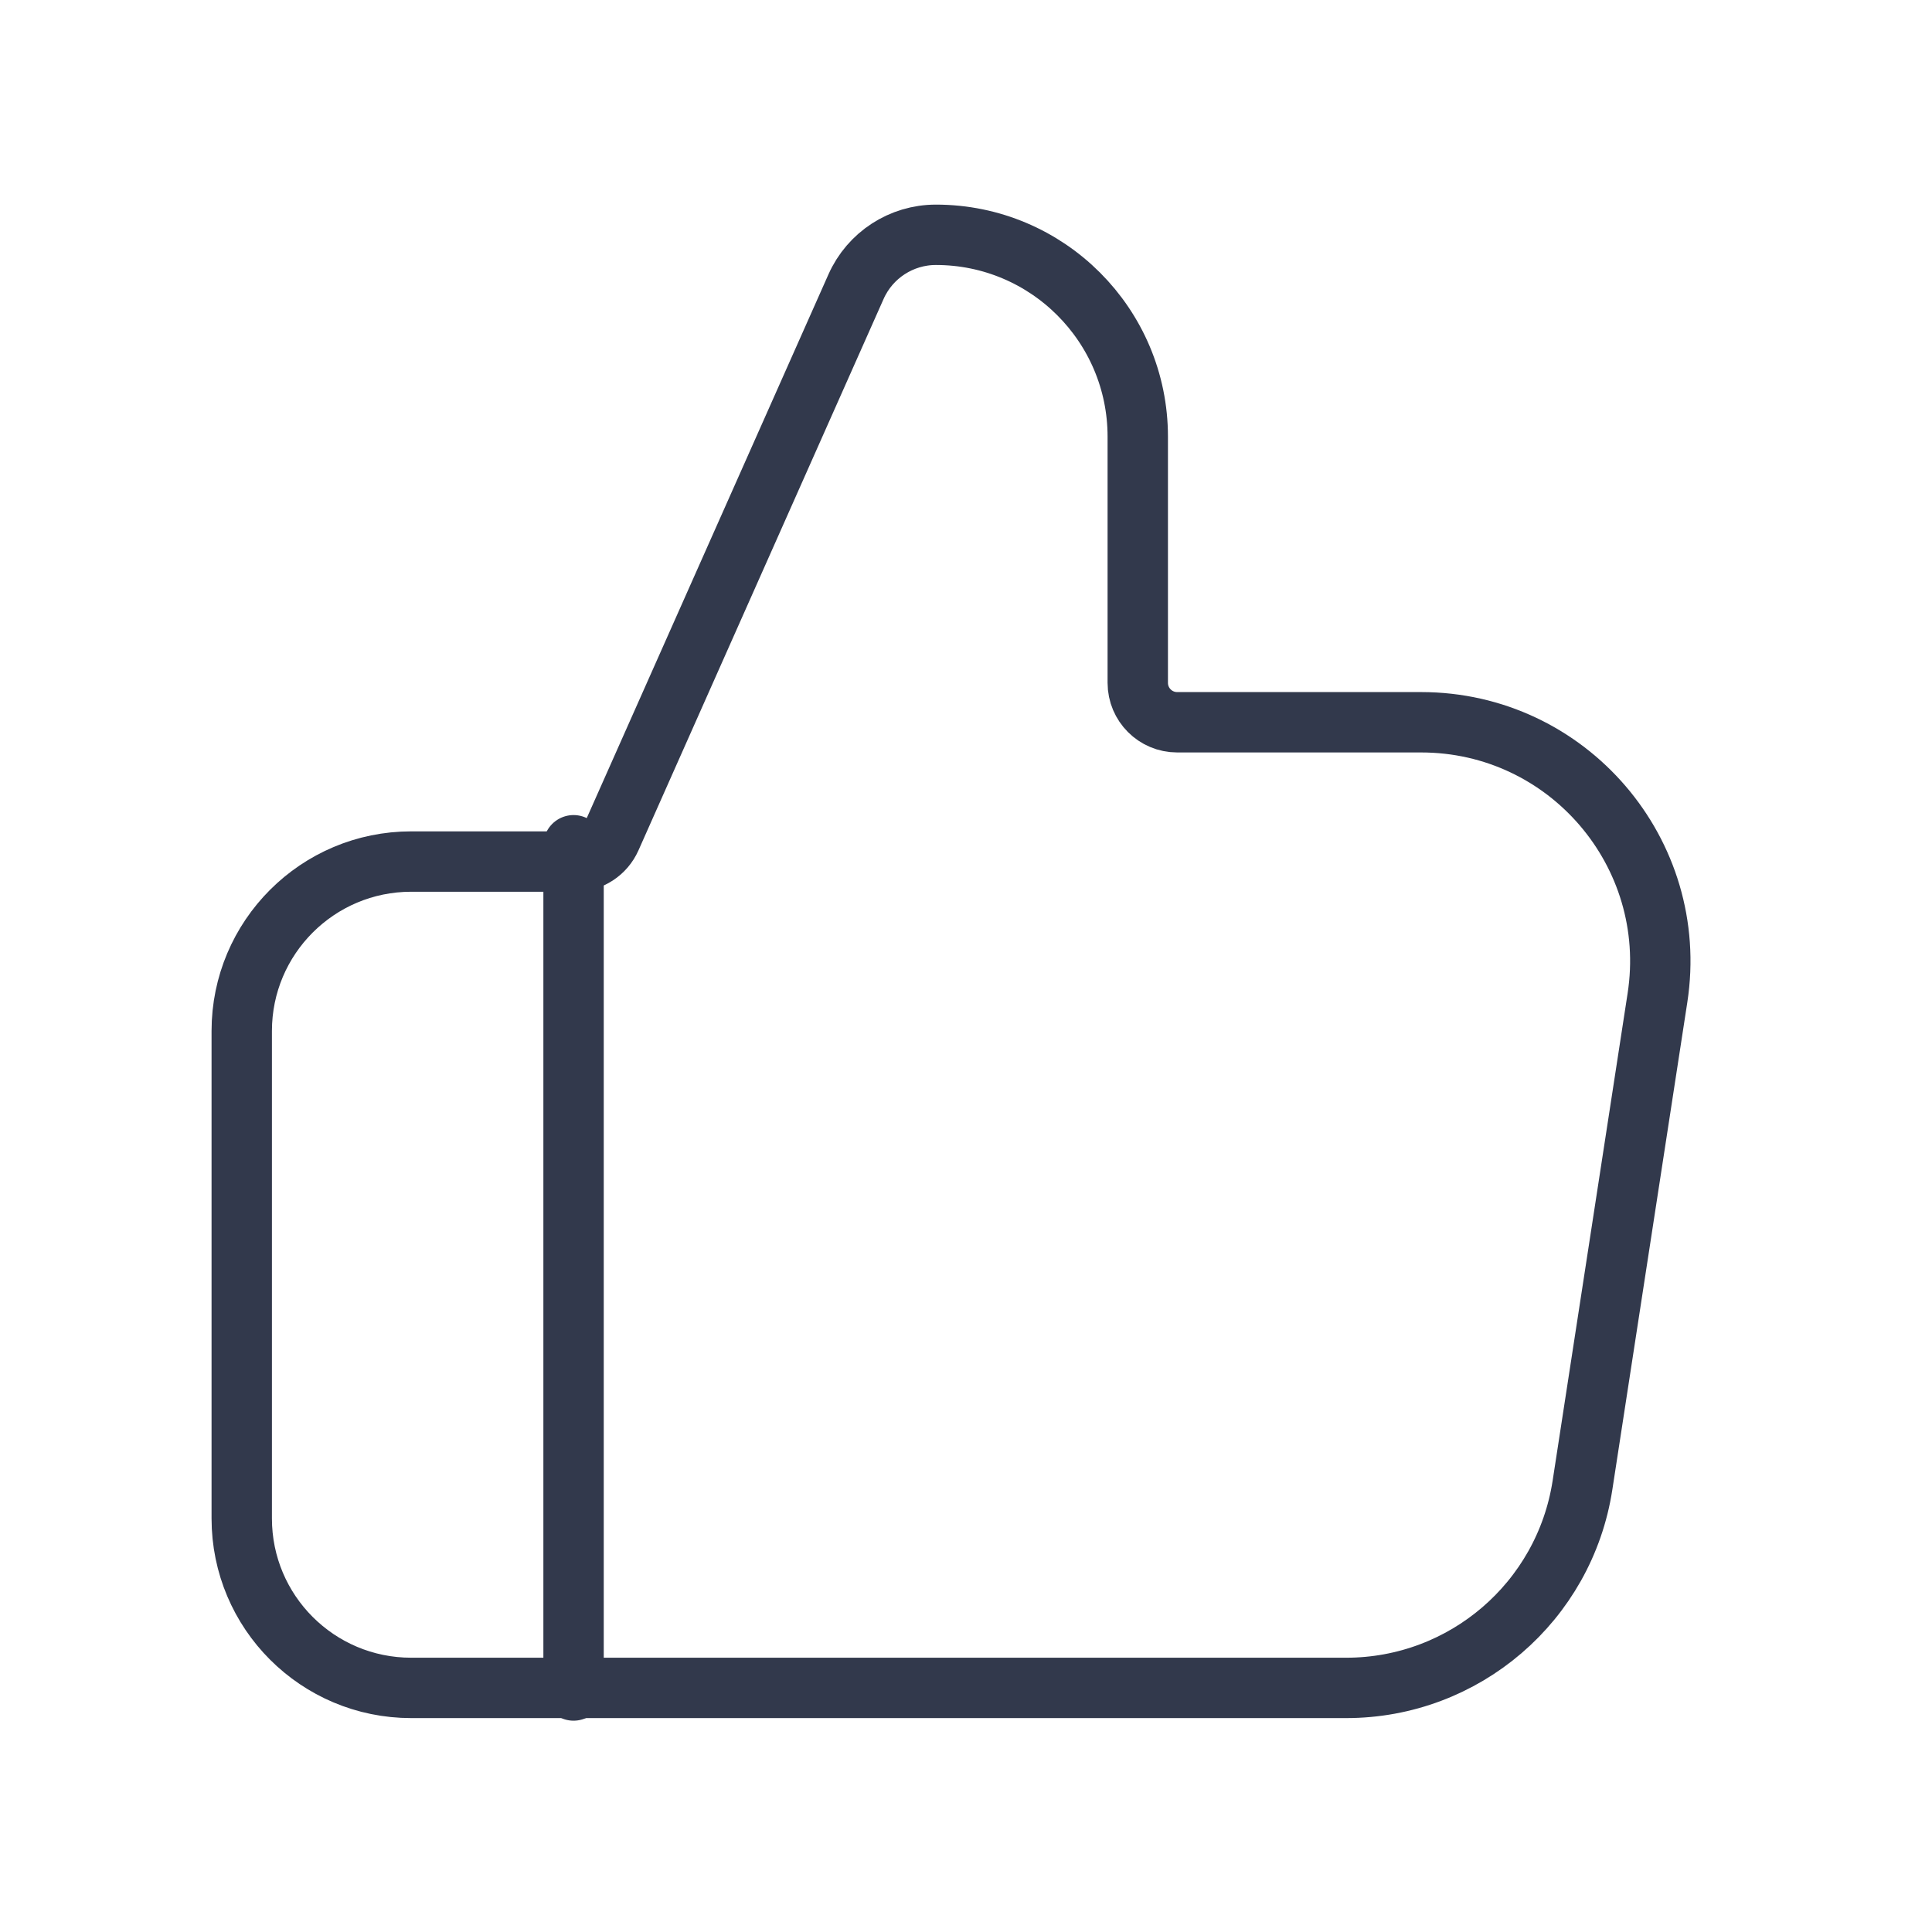 <?xml version="1.0" encoding="UTF-8"?> <svg xmlns="http://www.w3.org/2000/svg" width="32" height="32" viewBox="0 0 32 32" fill="none"><path d="M15.501 3.889C17.348 3.889 18.845 5.386 18.845 7.233V11.31C18.845 11.671 19.137 11.963 19.498 11.963H23.539C25.966 11.963 27.822 14.127 27.453 16.526L26.211 24.599C25.914 26.531 24.252 27.957 22.297 27.957H6.811C5.26 27.957 4.004 26.701 4.004 25.151V17.076C4.004 15.527 5.261 14.27 6.811 14.27H9.521C9.78 14.27 10.013 14.118 10.118 13.882L14.178 4.749C14.41 4.226 14.929 3.889 15.501 3.889Z" stroke="#32394C" stroke-linecap="round" stroke-linejoin="round"></path><path d="M9.5 14V28" stroke="#32394C" stroke-linecap="round"></path></svg> 